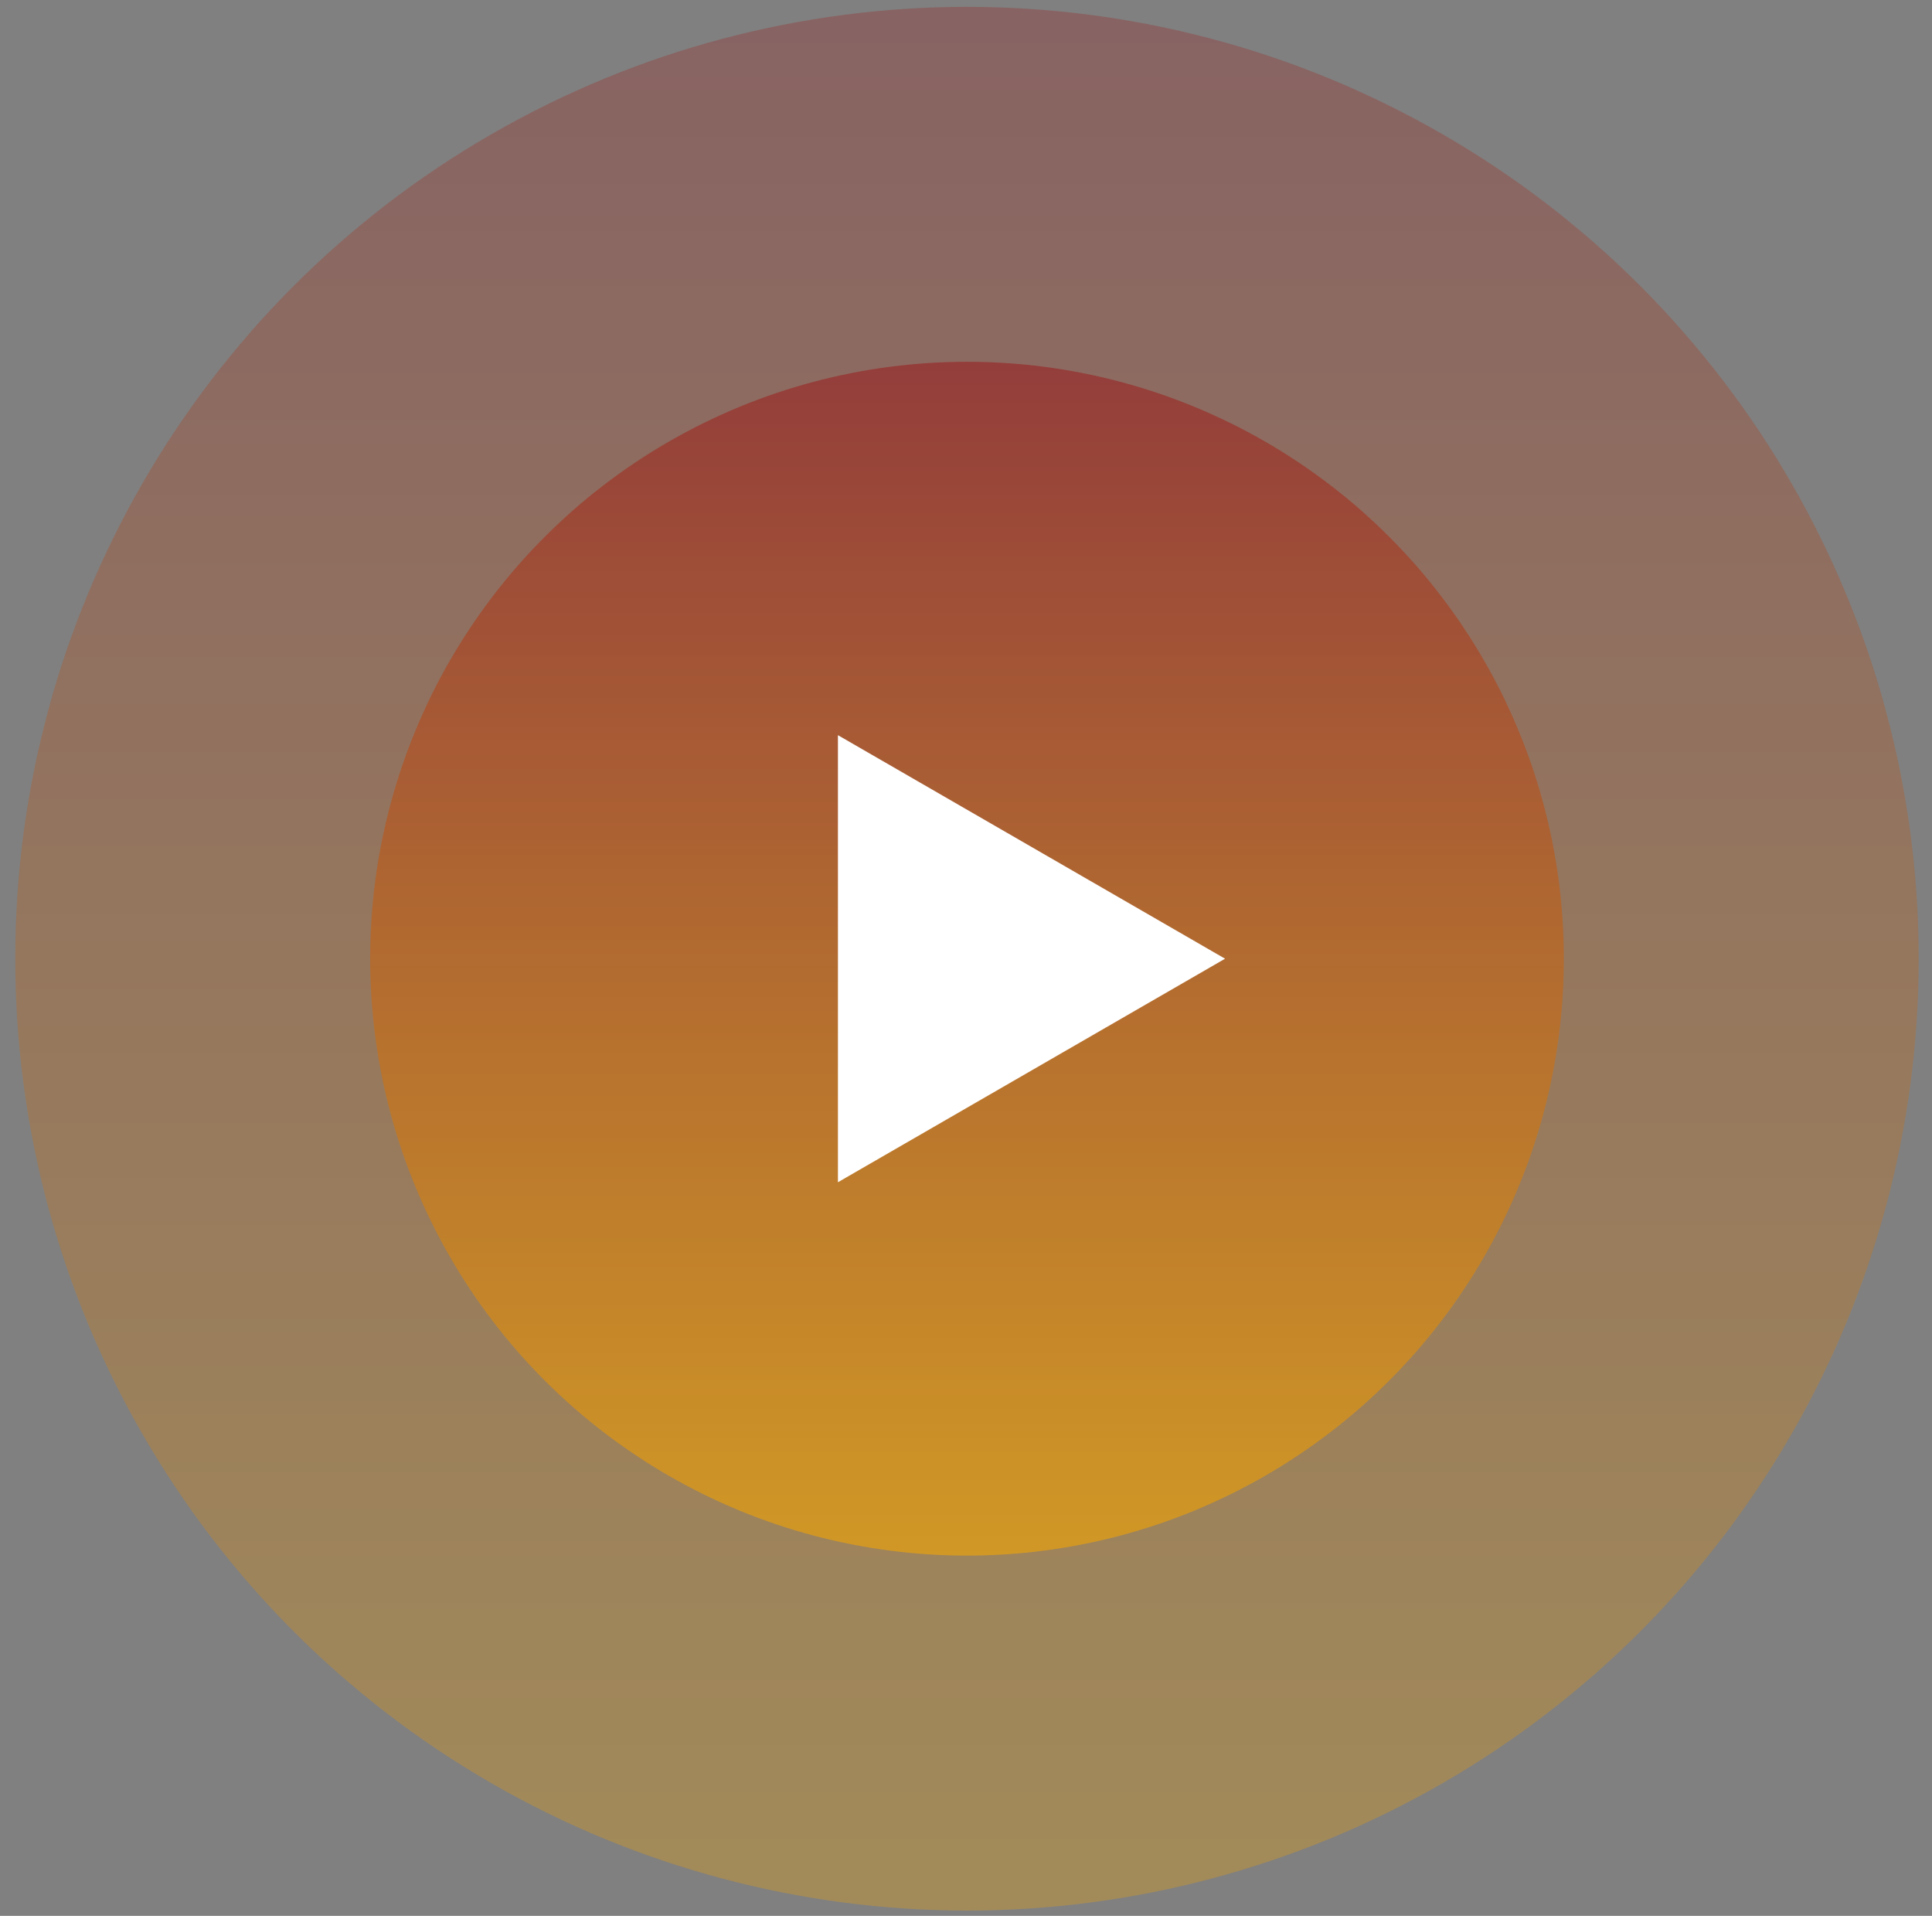 <svg width="118" height="117" viewBox="0 0 118 117" fill="none" xmlns="http://www.w3.org/2000/svg">
<rect x="0" y="0" width="118" height="117" fill="#808080" stroke="none"/>
<circle cx="59.06" cy="58.547" r="58.128" fill="url(#paint0_linear_302_4336)" fill-opacity="0.35"/>
<circle cx="59.061" cy="58.547" r="36.453" fill="url(#paint1_linear_302_4336)" fill-opacity="0.73"/>
<path d="M74.823 58.548L51.178 72.199L51.178 44.896L74.823 58.548Z" fill="white"/>
<defs>
<linearGradient id="paint0_linear_302_4336" x1="59.06" y1="0.419" x2="59.06" y2="116.675" gradientUnits="userSpaceOnUse">
<stop stop-color="#962D2D"/>
<stop offset="1" stop-color="#E4A011"/>
</linearGradient>
<linearGradient id="paint1_linear_302_4336" x1="59.061" y1="22.094" x2="59.061" y2="95" gradientUnits="userSpaceOnUse">
<stop stop-color="#962D2D"/>
<stop offset="1" stop-color="#E4A011"/>
</linearGradient>
</defs>
</svg>
